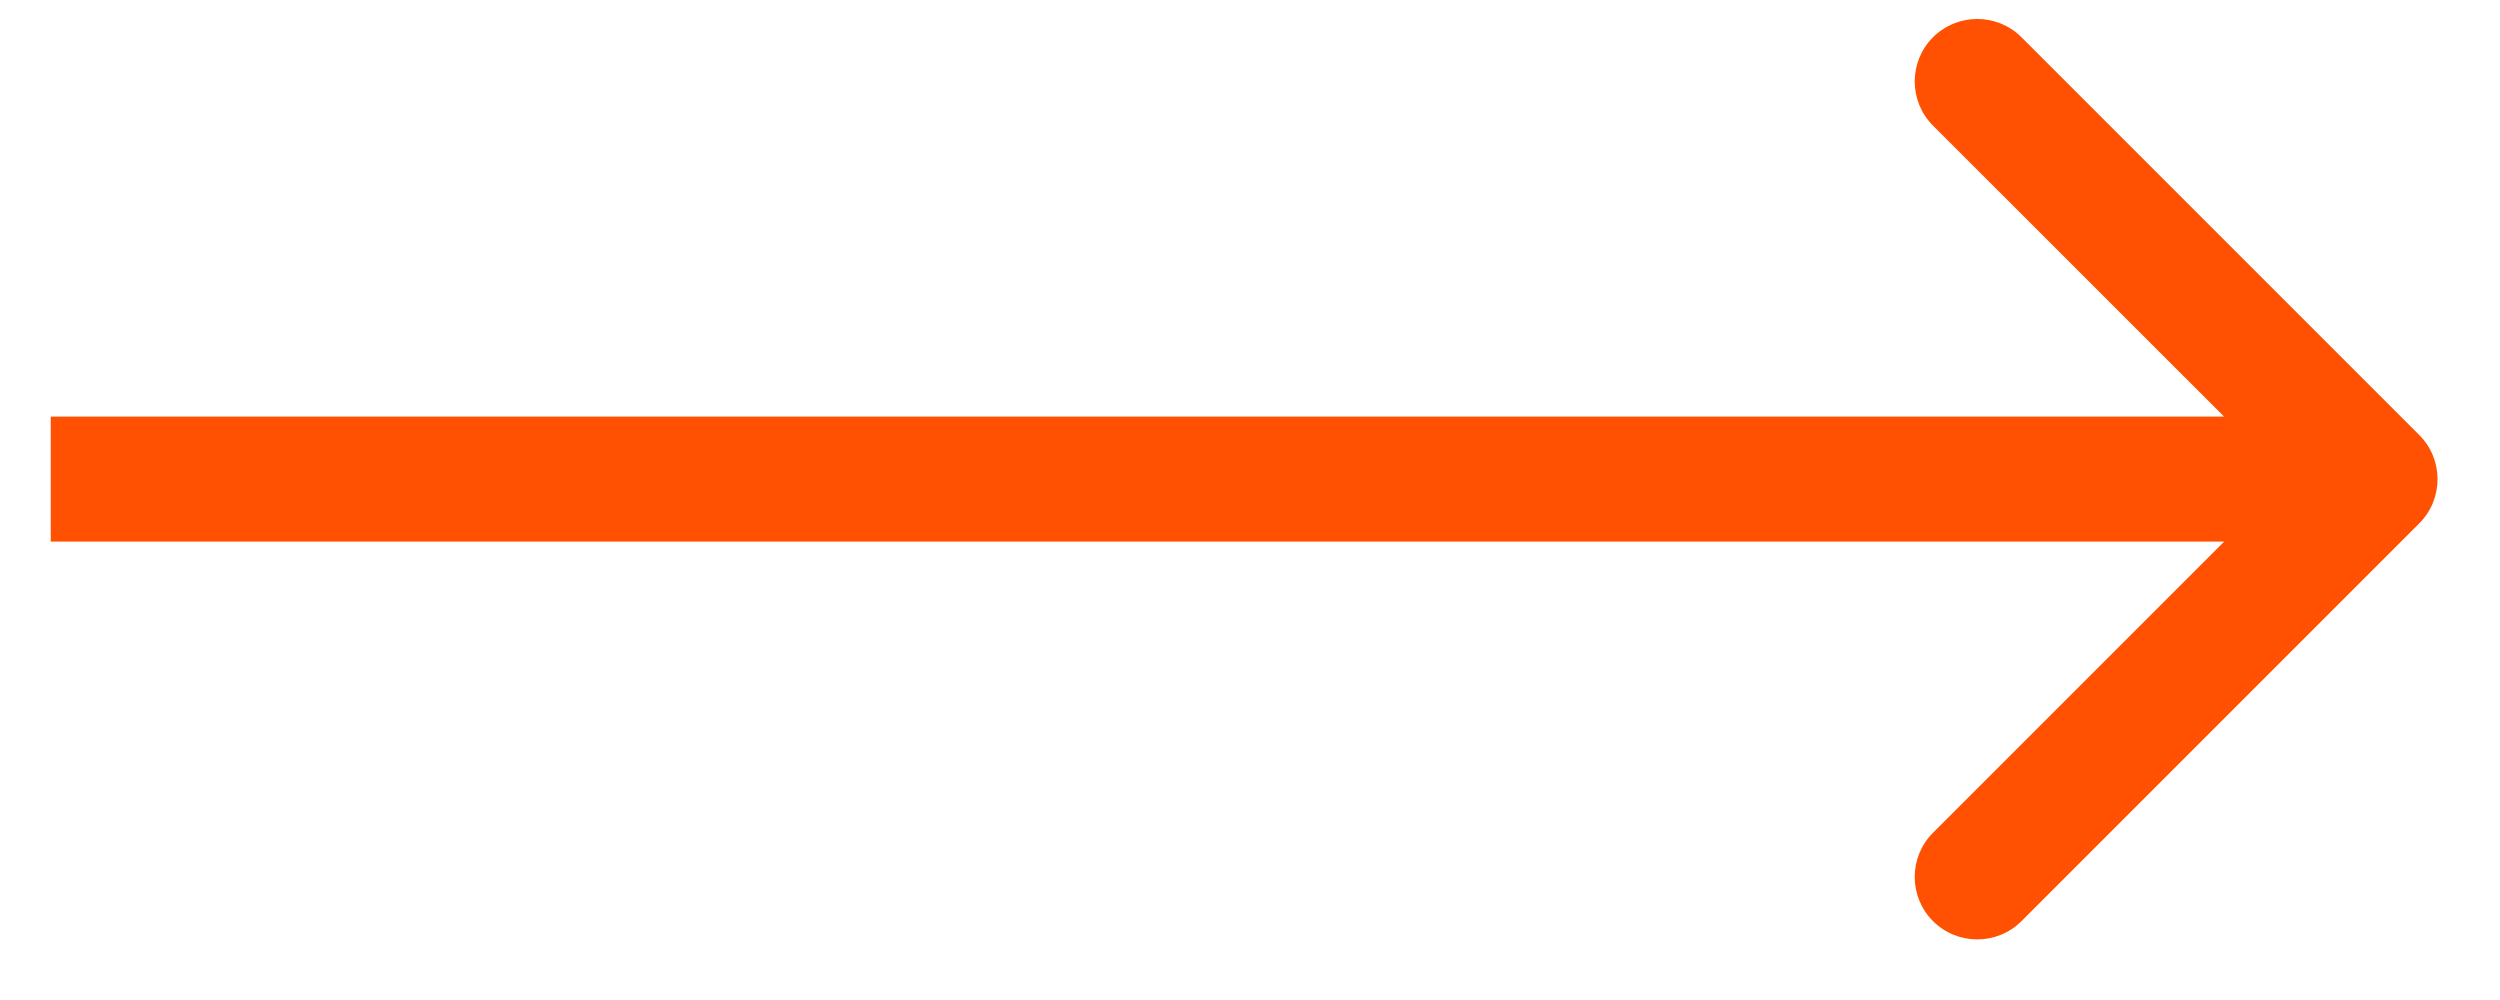 <svg width="20" height="8" viewBox="0 0 20 8" fill="none" xmlns="http://www.w3.org/2000/svg">
<path d="M19.354 4.187C19.549 3.992 19.549 3.675 19.354 3.48L16.172 0.298C15.976 0.103 15.66 0.103 15.464 0.298C15.269 0.493 15.269 0.81 15.464 1.005L18.293 3.833L15.464 6.662C15.269 6.857 15.269 7.174 15.464 7.369C15.66 7.564 15.976 7.564 16.172 7.369L19.354 4.187ZM0.406 3.833V4.333H19V3.833V3.333H0.406V3.833Z" fill="#FF5101"/>
</svg>

